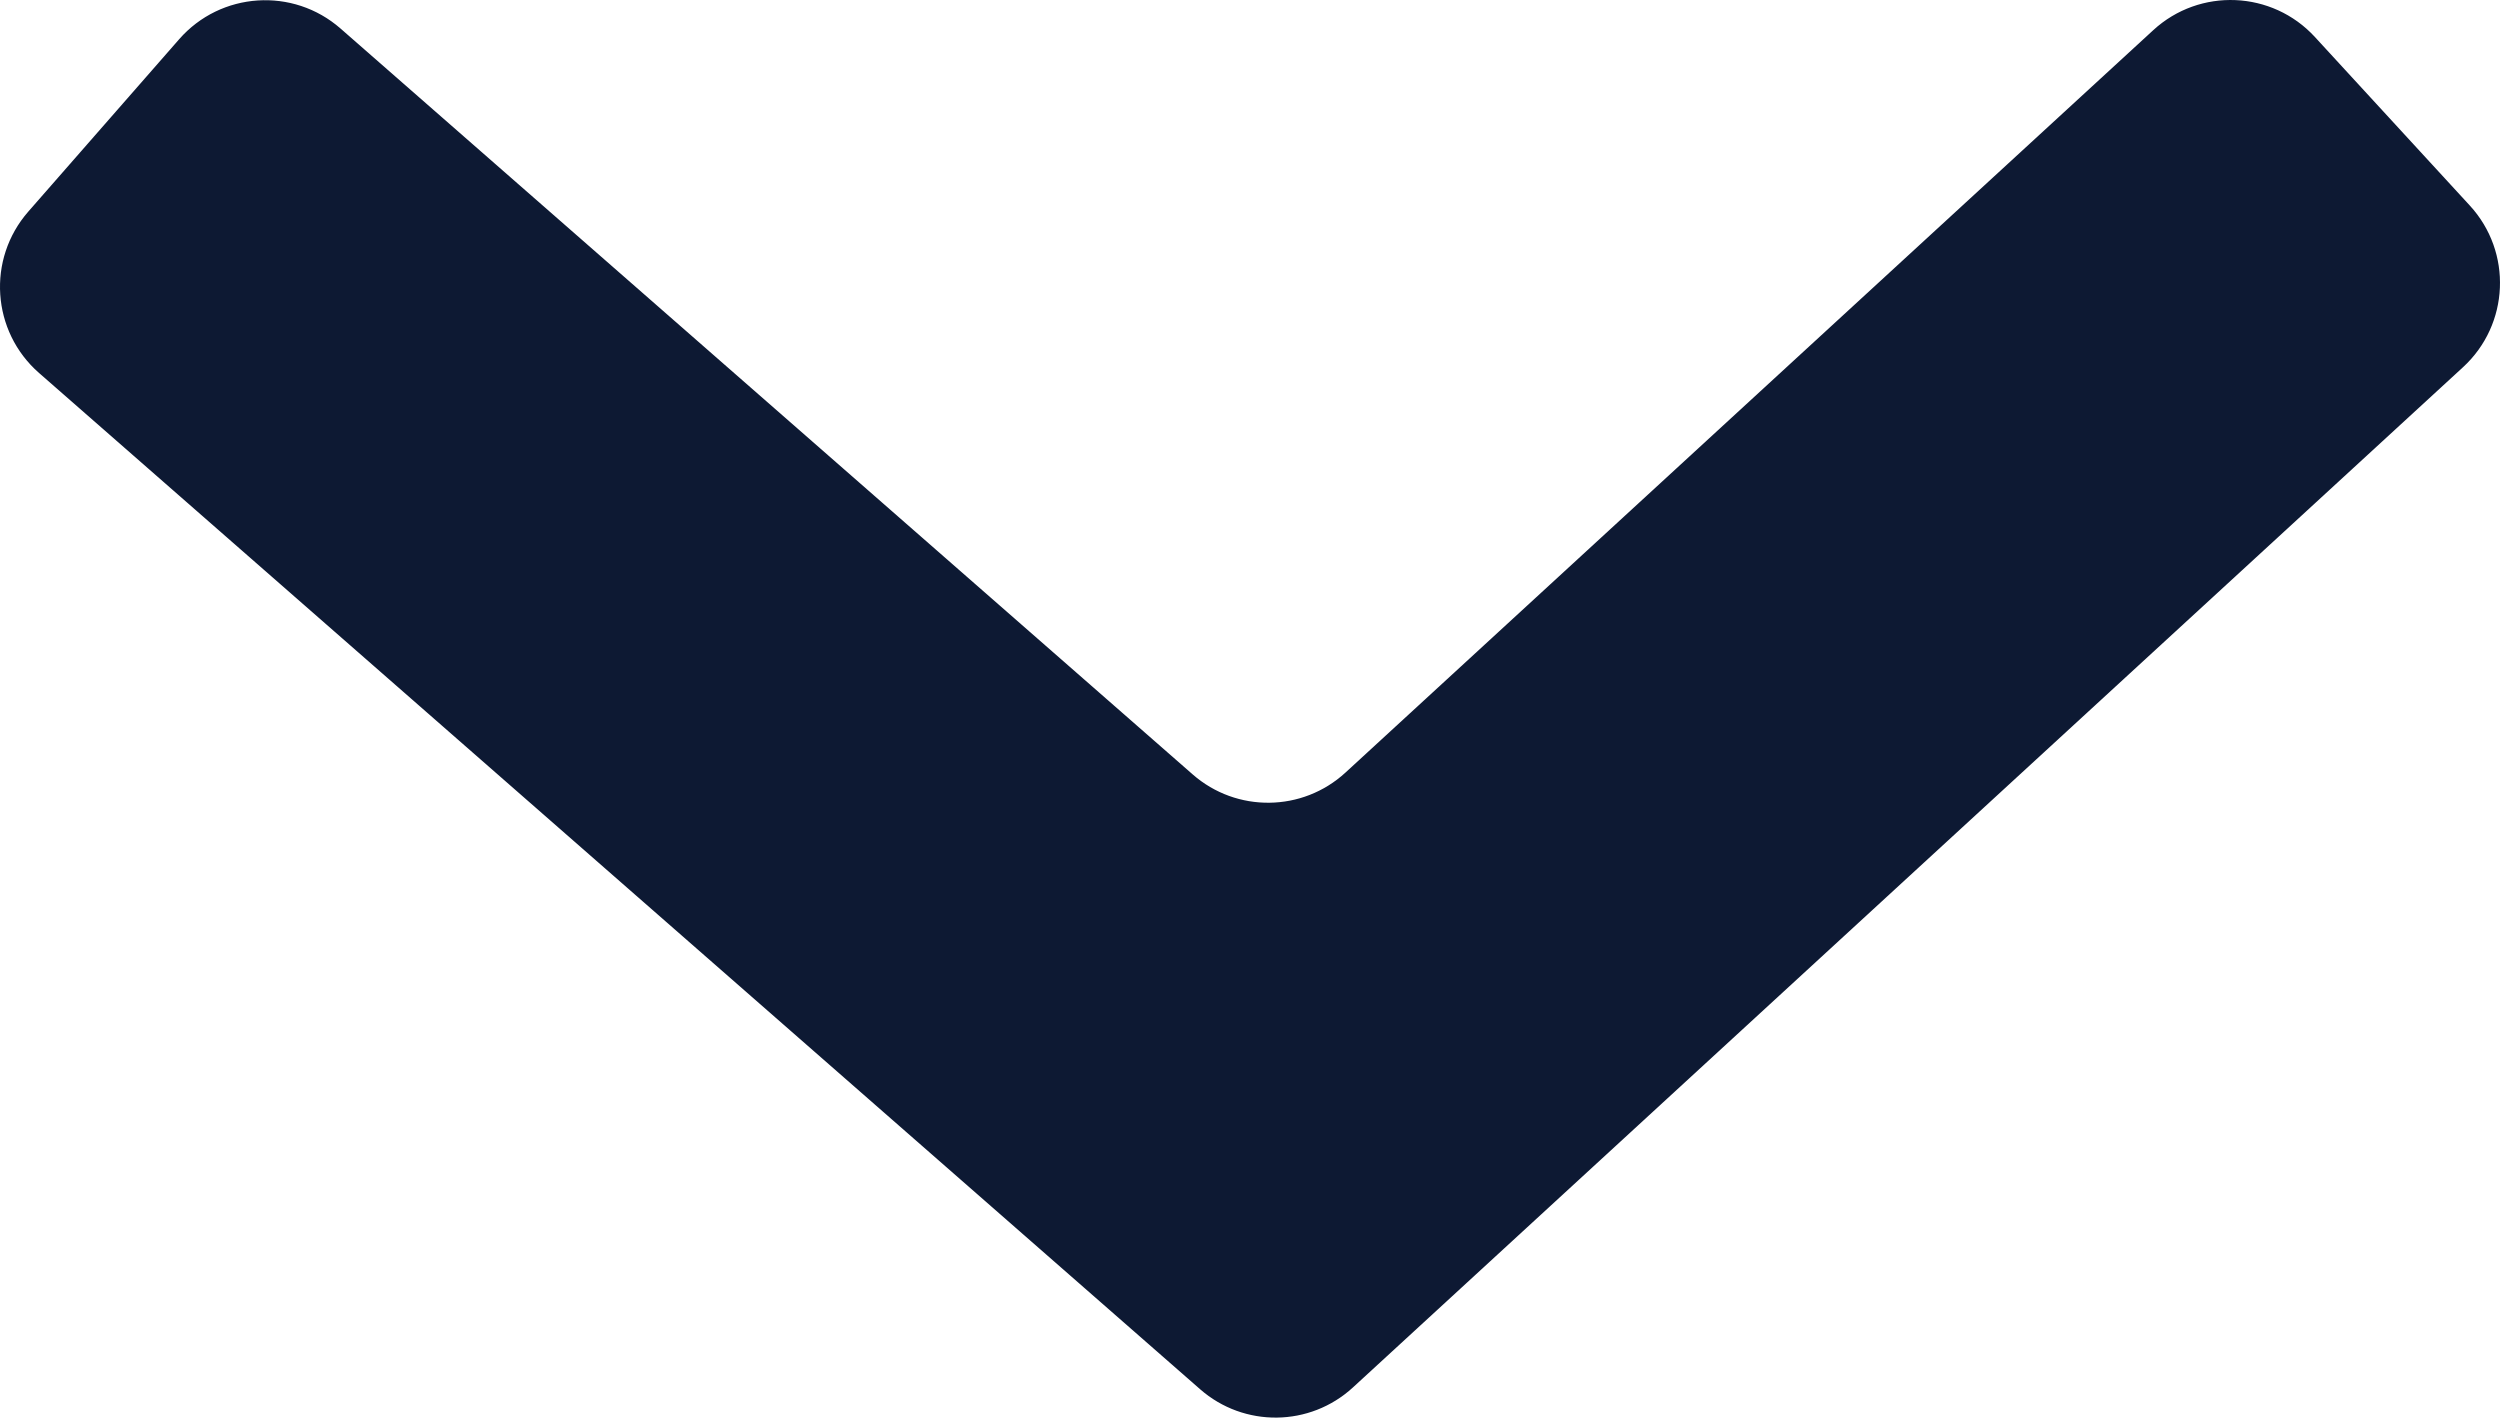 <?xml version="1.0" encoding="UTF-8"?> <svg xmlns="http://www.w3.org/2000/svg" id="Layer_1" viewBox="0 0 1365.31 774.19"><defs><style>.cls-1{fill:#0d1933;stroke-width:0px;}</style></defs><path class="cls-1" d="M655.44,758.72L21.33,203.7c-25.97-22.73-28.59-62.2-5.86-88.16L97.82,21.45c22.73-25.97,62.2-28.59,88.16-5.86l465.38,407.34c23.99,21,59.95,20.57,83.43-1.01L1175.94,16.48c25.41-23.35,64.93-21.68,88.28,3.72l84.61,92.06c23.35,25.41,21.68,64.93-3.72,88.28l-606.24,557.17c-23.48,21.58-59.44,22.01-83.43,1.01Z"></path></svg> 